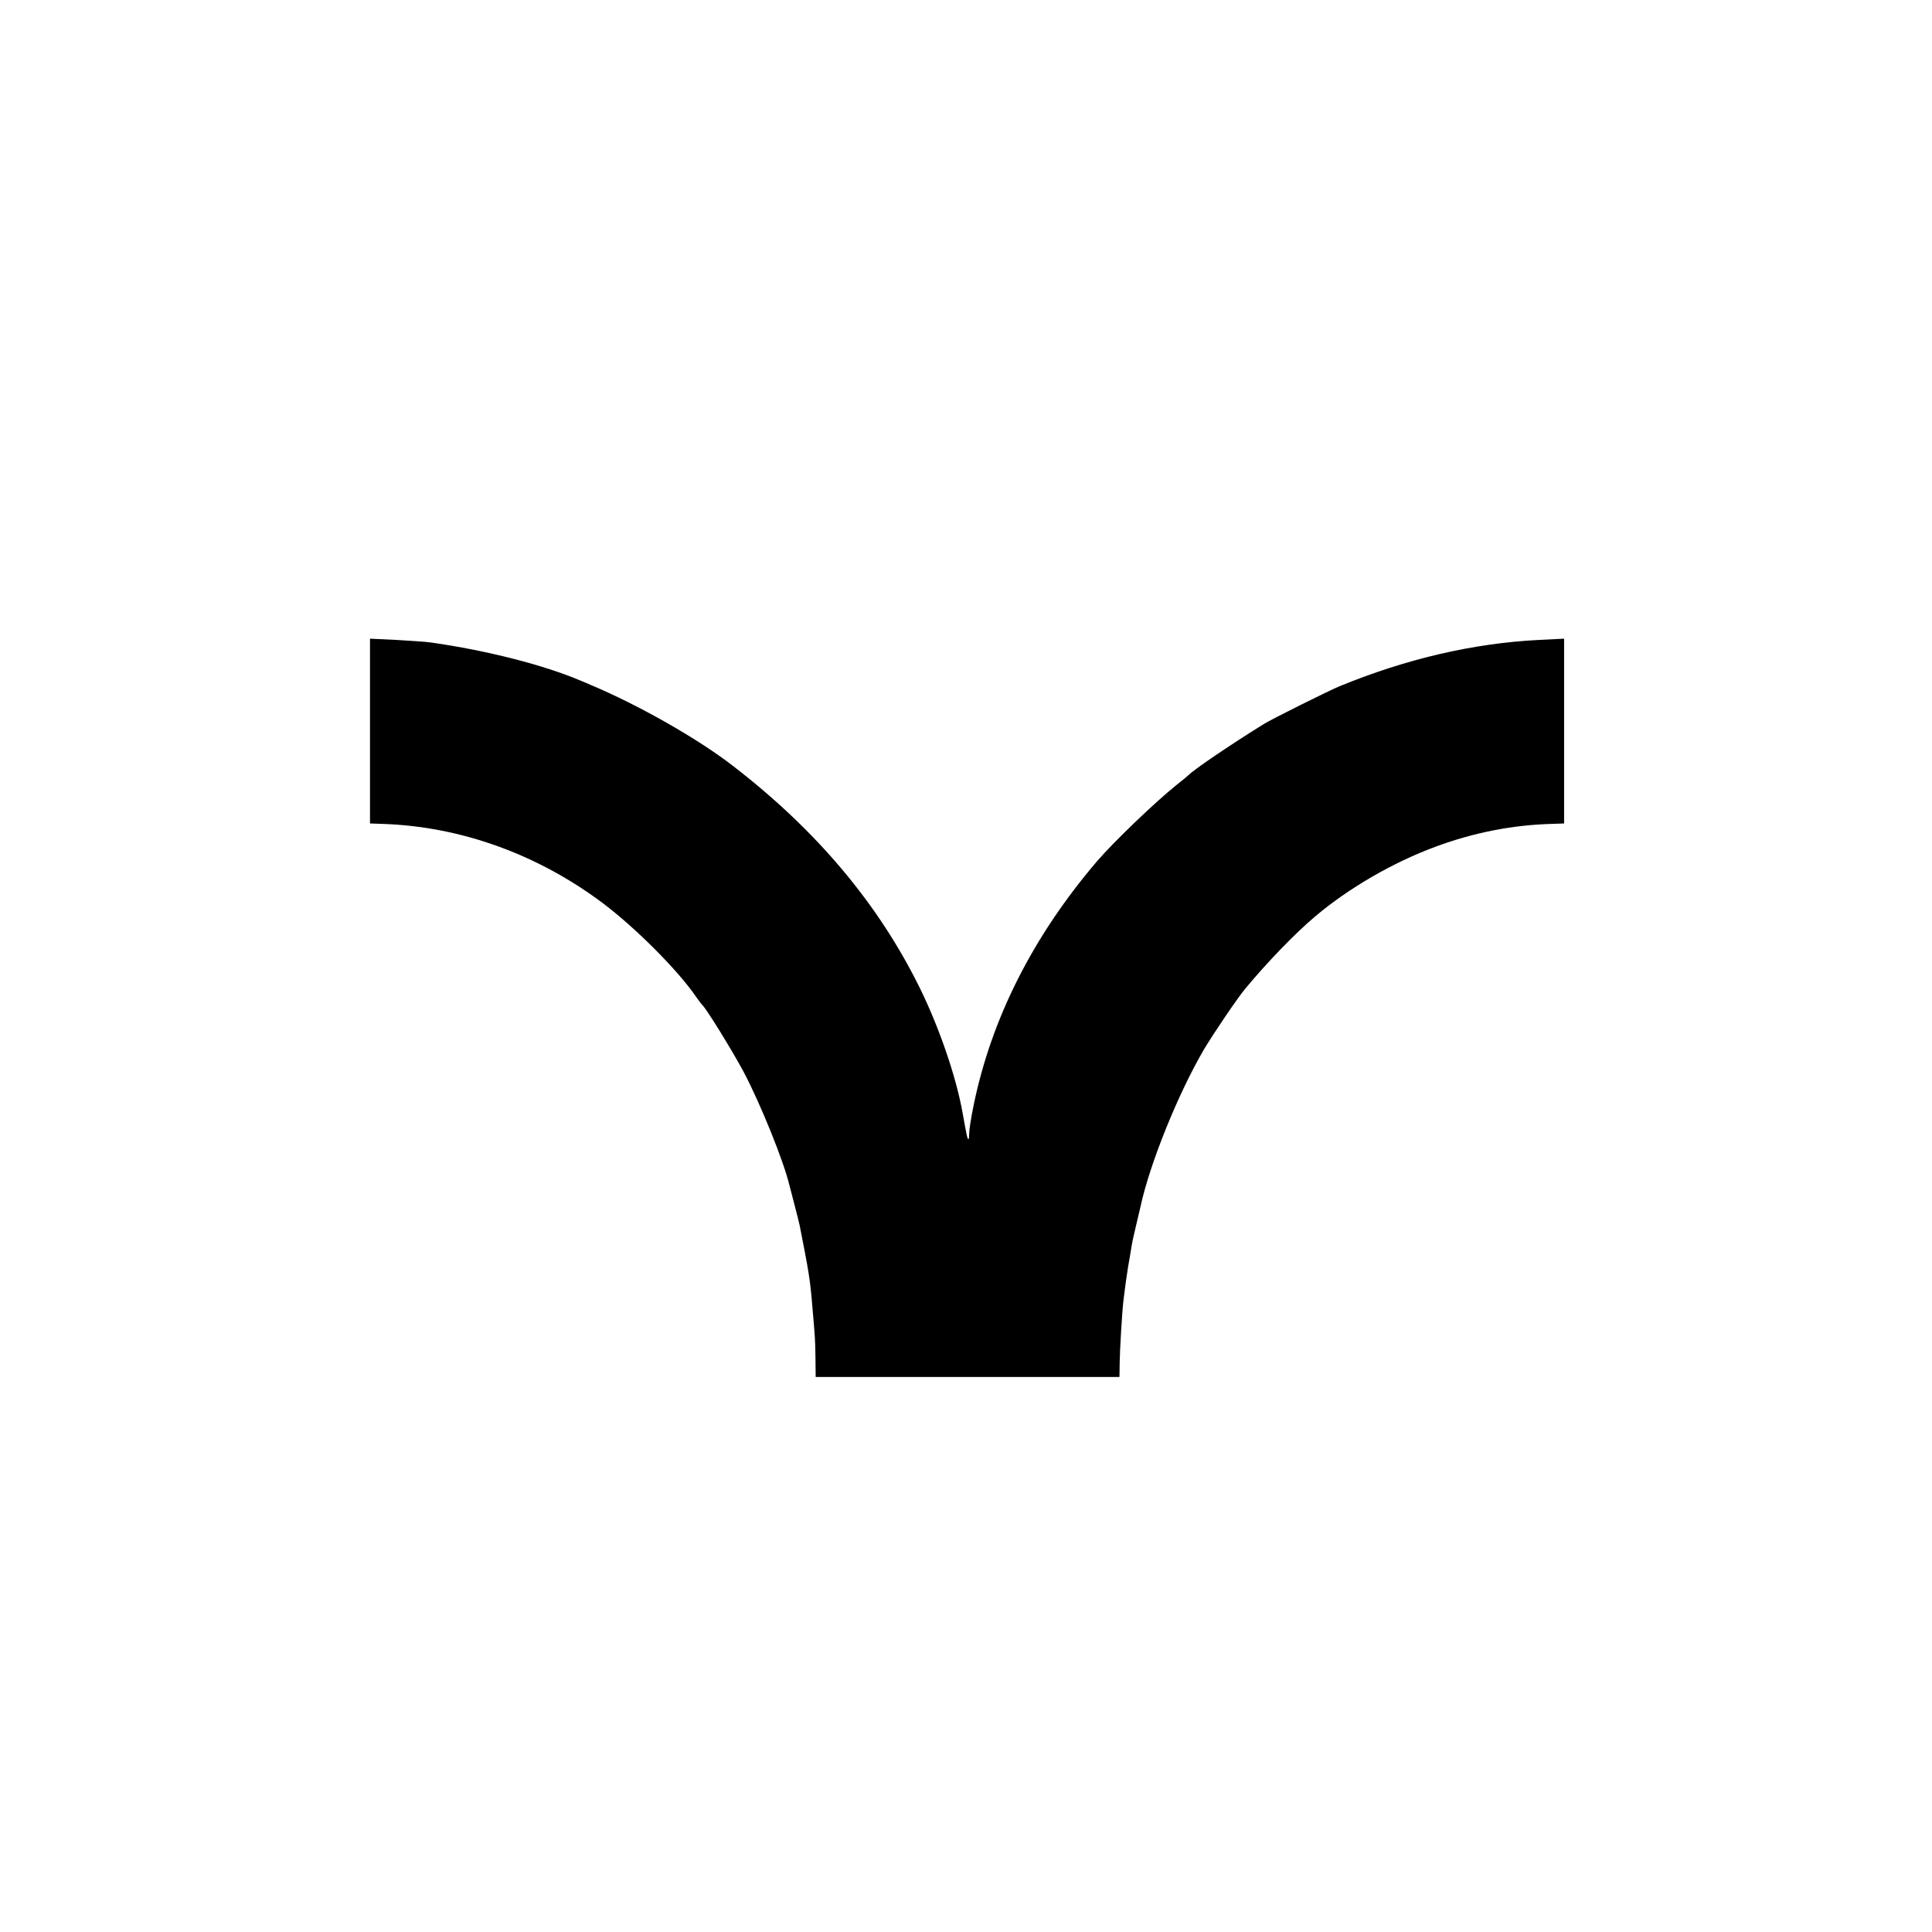 <?xml version="1.0" standalone="no"?>
<!DOCTYPE svg PUBLIC "-//W3C//DTD SVG 20010904//EN"
 "http://www.w3.org/TR/2001/REC-SVG-20010904/DTD/svg10.dtd">
<svg version="1.0" xmlns="http://www.w3.org/2000/svg"
 width="919pt" height="919pt" viewBox="0 0 919 919"
 preserveAspectRatio="xMidYMid meet">
<g transform="translate(0,919) scale(0.1,-0.1)"
fill="#000000" stroke="none">
<path d="M1760 5713 l0 -440 58 -2 c374 -12 741 -145 1052 -379 157 -119 354
-317 440 -442 13 -19 27 -37 30 -40 18 -14 144 -219 198 -320 82 -156 191
-427 217 -538 3 -9 13 -51 24 -92 11 -41 22 -86 25 -100 44 -223 50 -258 61
-395 12 -140 13 -148 14 -237 l1 -88 723 0 722 0 1 68 c1 65 11 235 18 297 6
52 18 137 22 159 4 21 10 58 18 106 2 14 12 57 21 95 9 39 18 77 20 85 43 201
178 537 303 750 45 75 159 244 197 289 102 123 235 261 330 341 158 134 371
258 575 333 178 66 364 103 552 108 l58 2 0 440 0 439 -121 -6 c-312 -16 -629
-90 -944 -219 -52 -21 -329 -159 -365 -182 -167 -104 -332 -216 -360 -245 -3
-3 -27 -23 -55 -45 -100 -80 -298 -270 -377 -362 -305 -357 -503 -750 -587
-1162 -12 -57 -21 -117 -21 -134 0 -17 -2 -28 -4 -26 -5 4 -7 13 -27 124 -30
171 -111 406 -201 590 -198 404 -493 755 -893 1063 -167 129 -445 287 -675
384 -14 6 -34 15 -45 19 -175 75 -448 145 -716 183 -20 3 -93 8 -162 12 l-127
6 0 -439z"/>
</g>
</svg>
